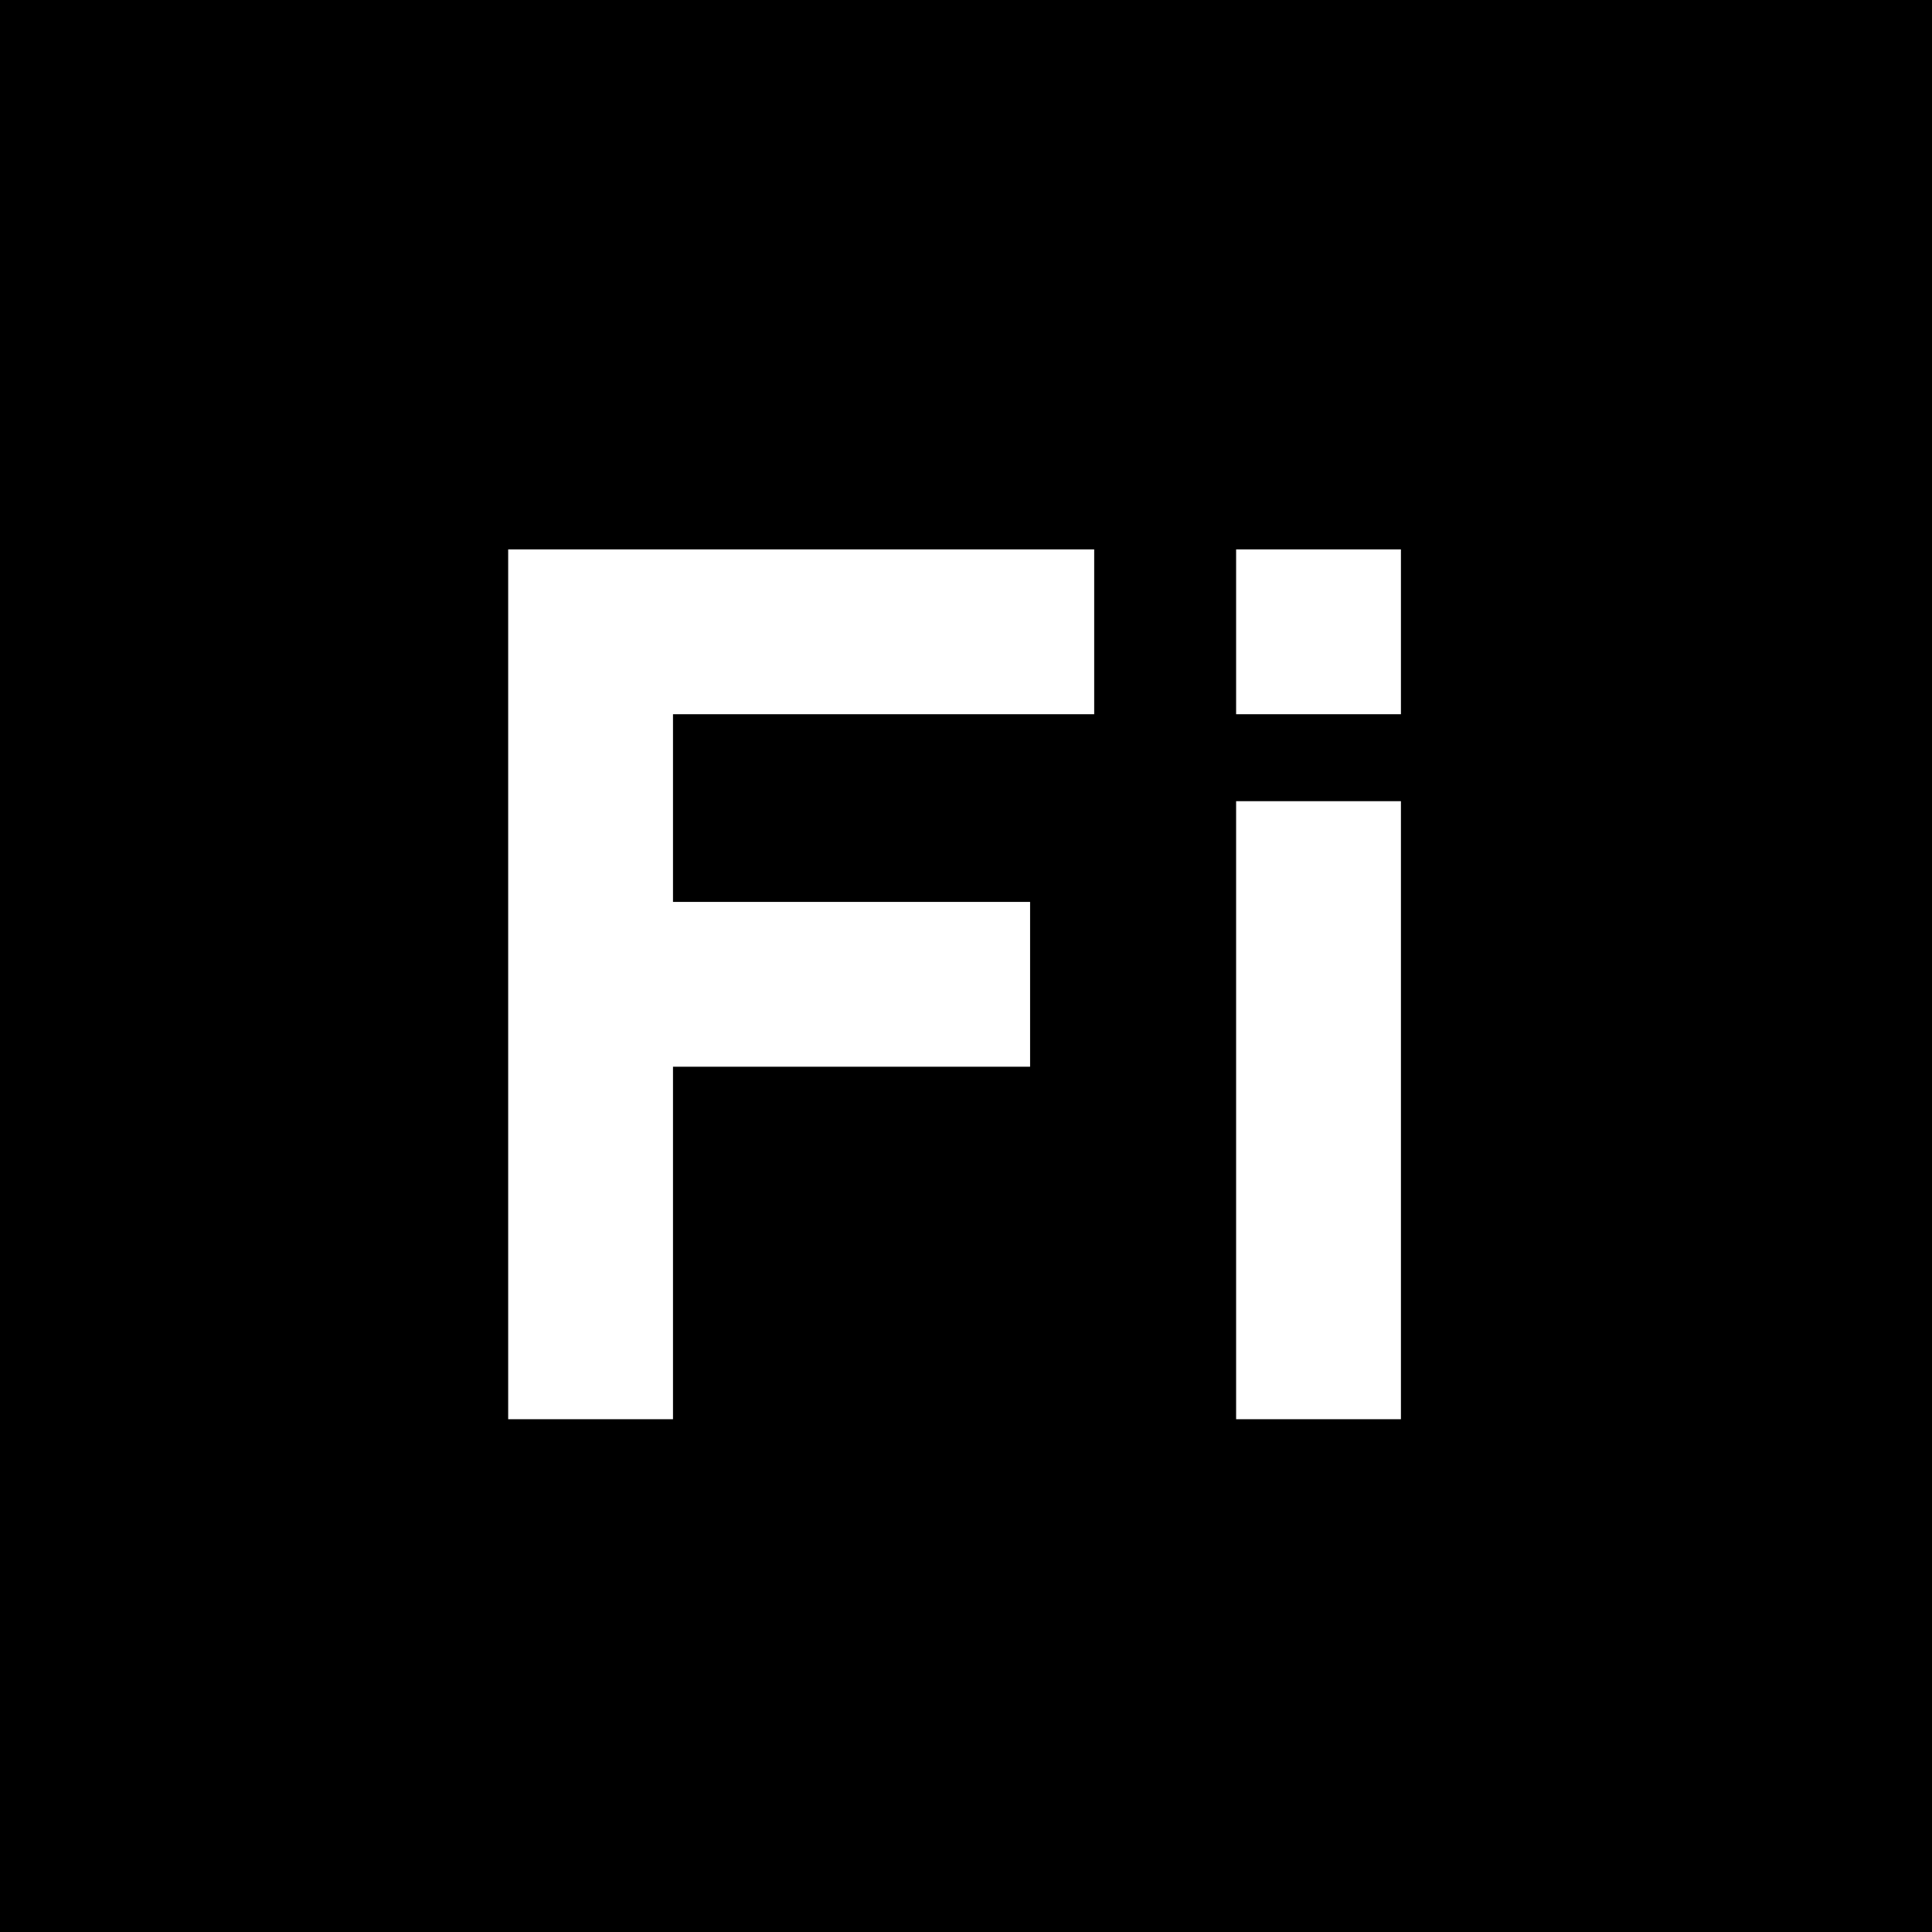 <svg data-name="Layer 1" xmlns="http://www.w3.org/2000/svg" viewBox="0 0 422 422" width="2500" height="2500"><title>fix</title><path d="M0 0h422v422H0z"/><path fill="#fff" d="M113 120h-2v190h36v-77h78v-36h-78v-41h92v-36H113zM270 175h36v135h-36zM270 120h36v36h-36z"/></svg>